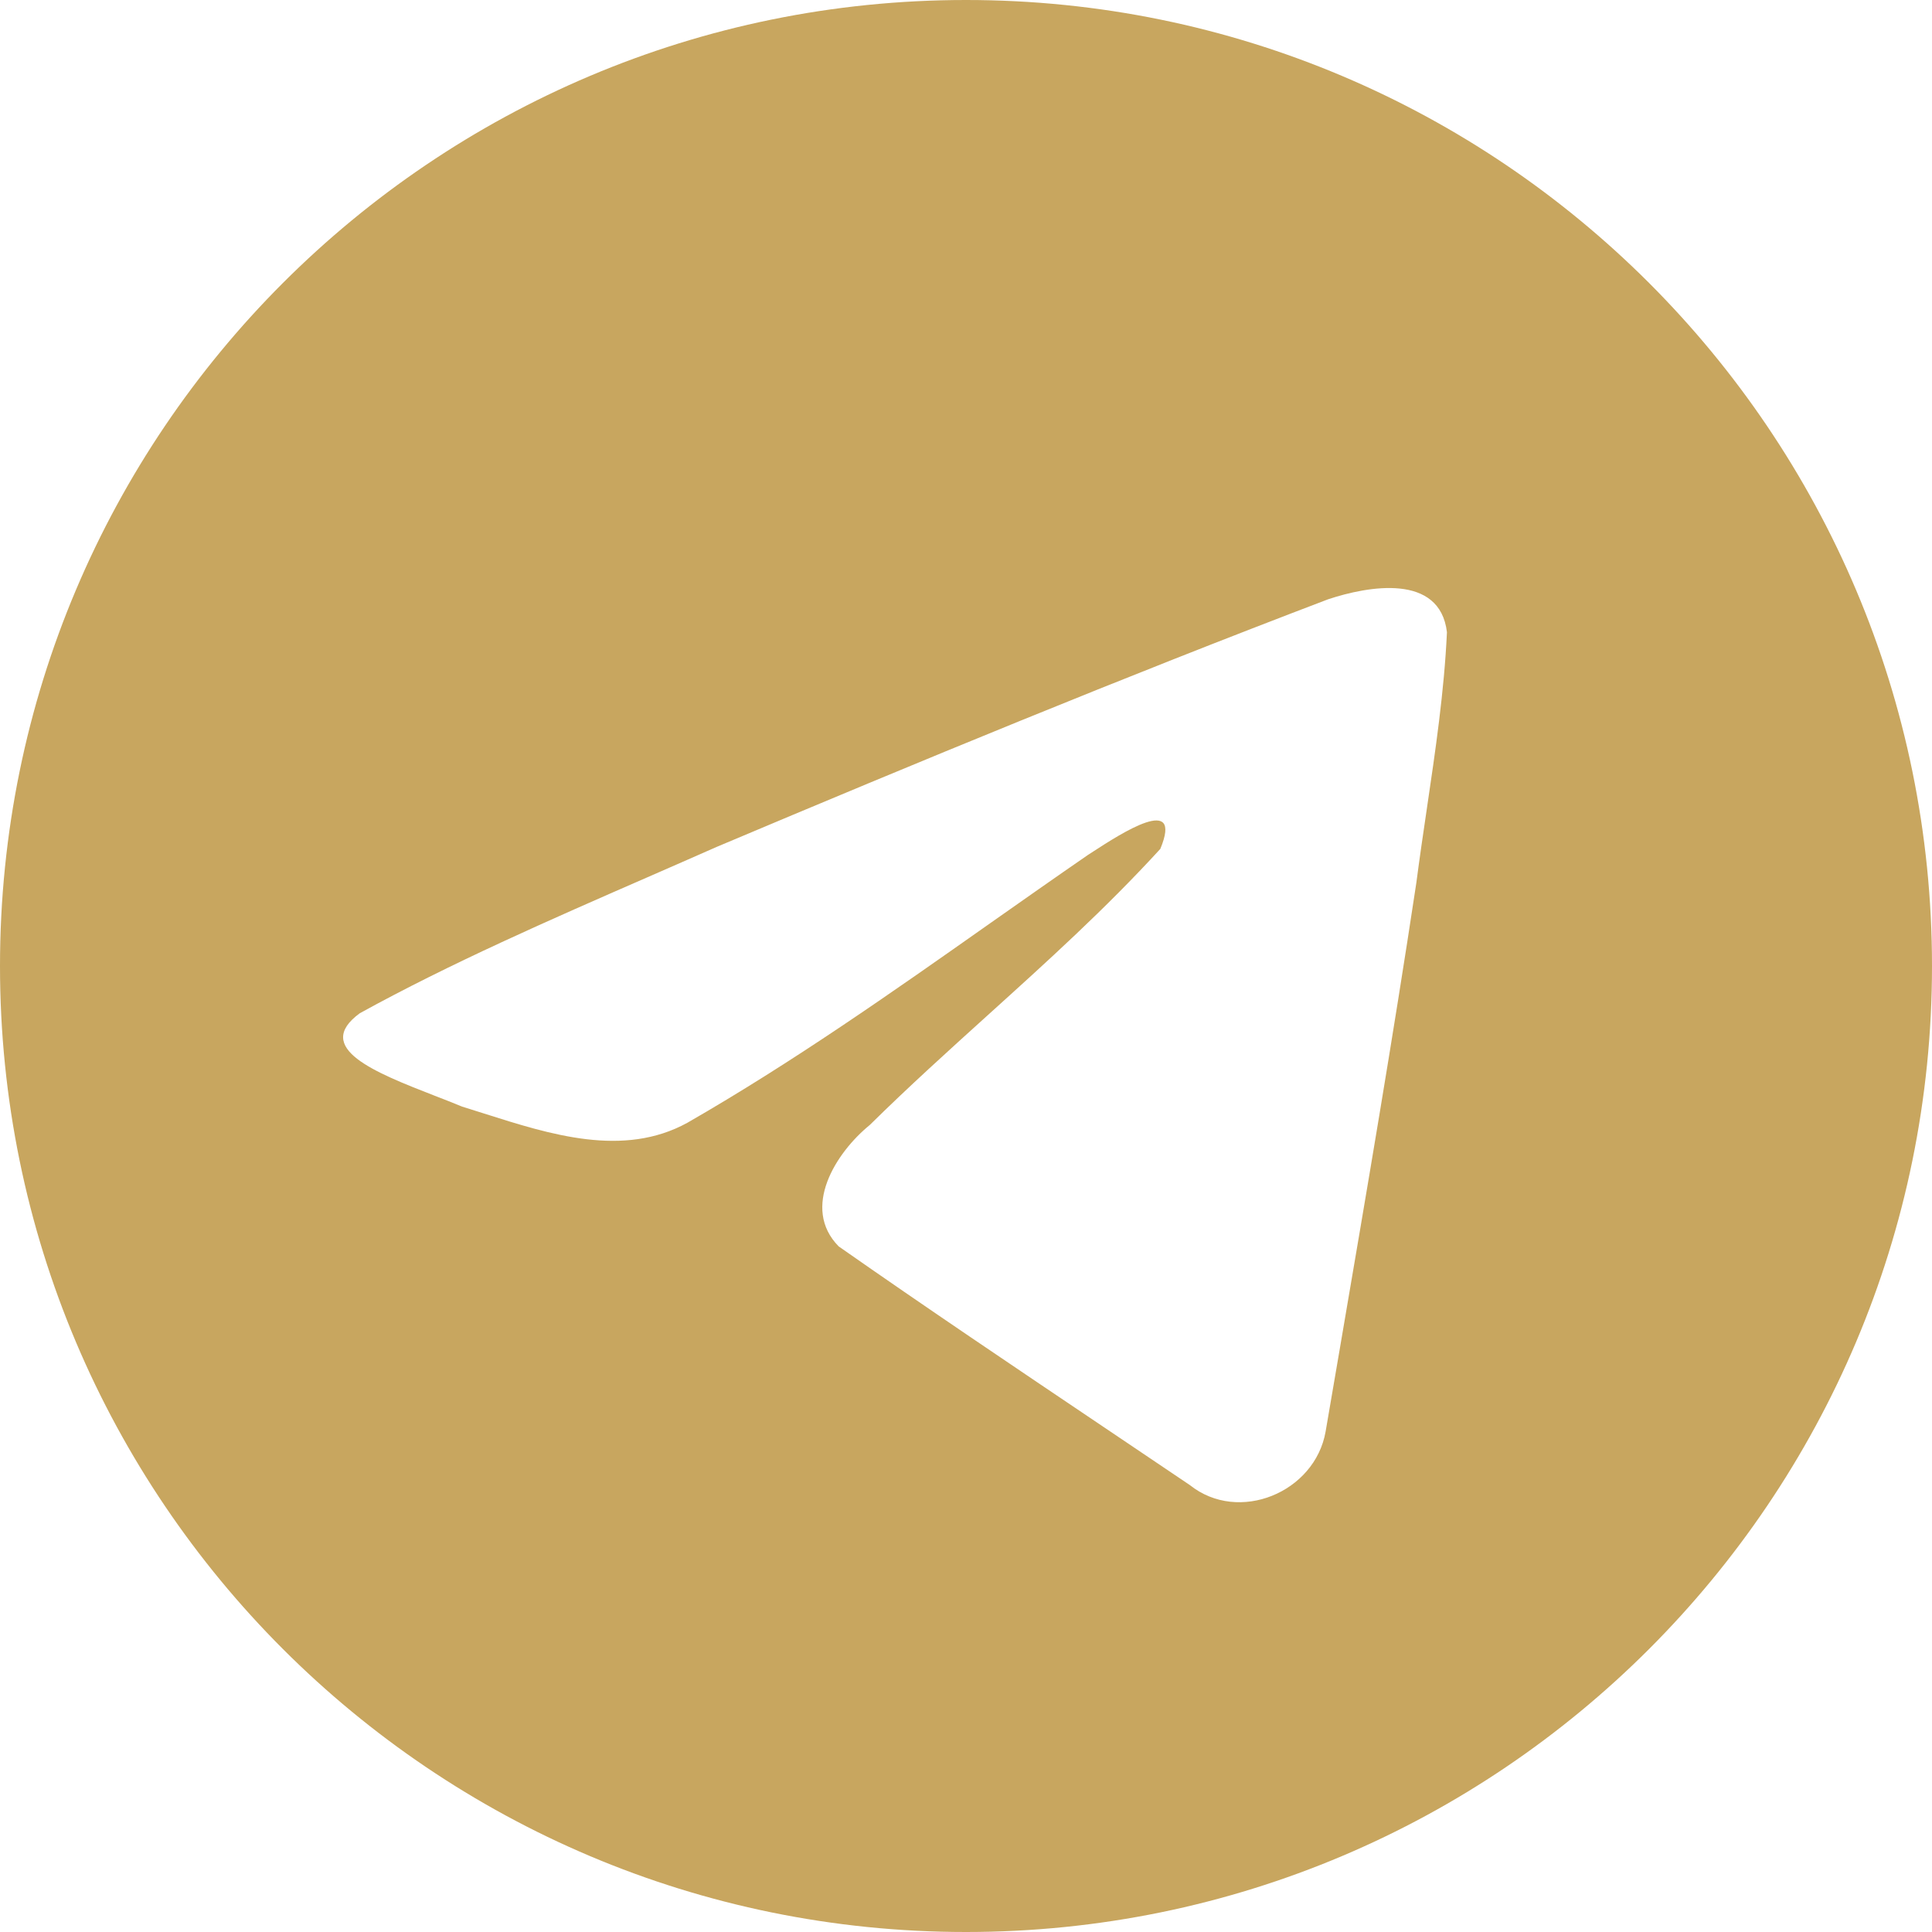 <svg width="31" height="31" viewBox="0 0 31 31" fill="none" xmlns="http://www.w3.org/2000/svg">
<path fill-rule="evenodd" clip-rule="evenodd" d="M31 15.5C31 24.06 24.06 31 15.5 31C6.94 31 0 24.06 0 15.5C0 6.94 6.94 0 15.5 0C24.06 0 31 6.94 31 15.5ZM10.38 14.08C8.827 14.758 7.231 15.455 5.773 16.258C5.011 16.816 6.023 17.21 6.973 17.581C7.124 17.639 7.274 17.698 7.414 17.756C7.531 17.792 7.65 17.829 7.77 17.868C8.827 18.204 10.004 18.58 11.03 18.015C12.715 17.047 14.305 15.929 15.893 14.81C16.414 14.444 16.934 14.078 17.458 13.717C17.482 13.702 17.51 13.684 17.54 13.664C17.986 13.375 18.989 12.725 18.618 13.621C17.741 14.58 16.801 15.429 15.856 16.283C15.219 16.859 14.58 17.436 13.956 18.051C13.413 18.493 12.849 19.381 13.457 19.999C14.859 20.98 16.282 21.937 17.704 22.894C18.167 23.205 18.63 23.517 19.092 23.829C19.875 24.454 21.098 23.948 21.27 22.971C21.347 22.522 21.424 22.073 21.501 21.623C21.925 19.14 22.35 16.656 22.726 14.165C22.777 13.775 22.834 13.384 22.892 12.993C23.032 12.045 23.173 11.097 23.217 10.144C23.104 9.194 21.951 9.403 21.31 9.616C18.012 10.871 14.748 12.219 11.497 13.59C11.129 13.753 10.755 13.916 10.38 14.08Z" fill="#C8A65F"/>
</svg>
